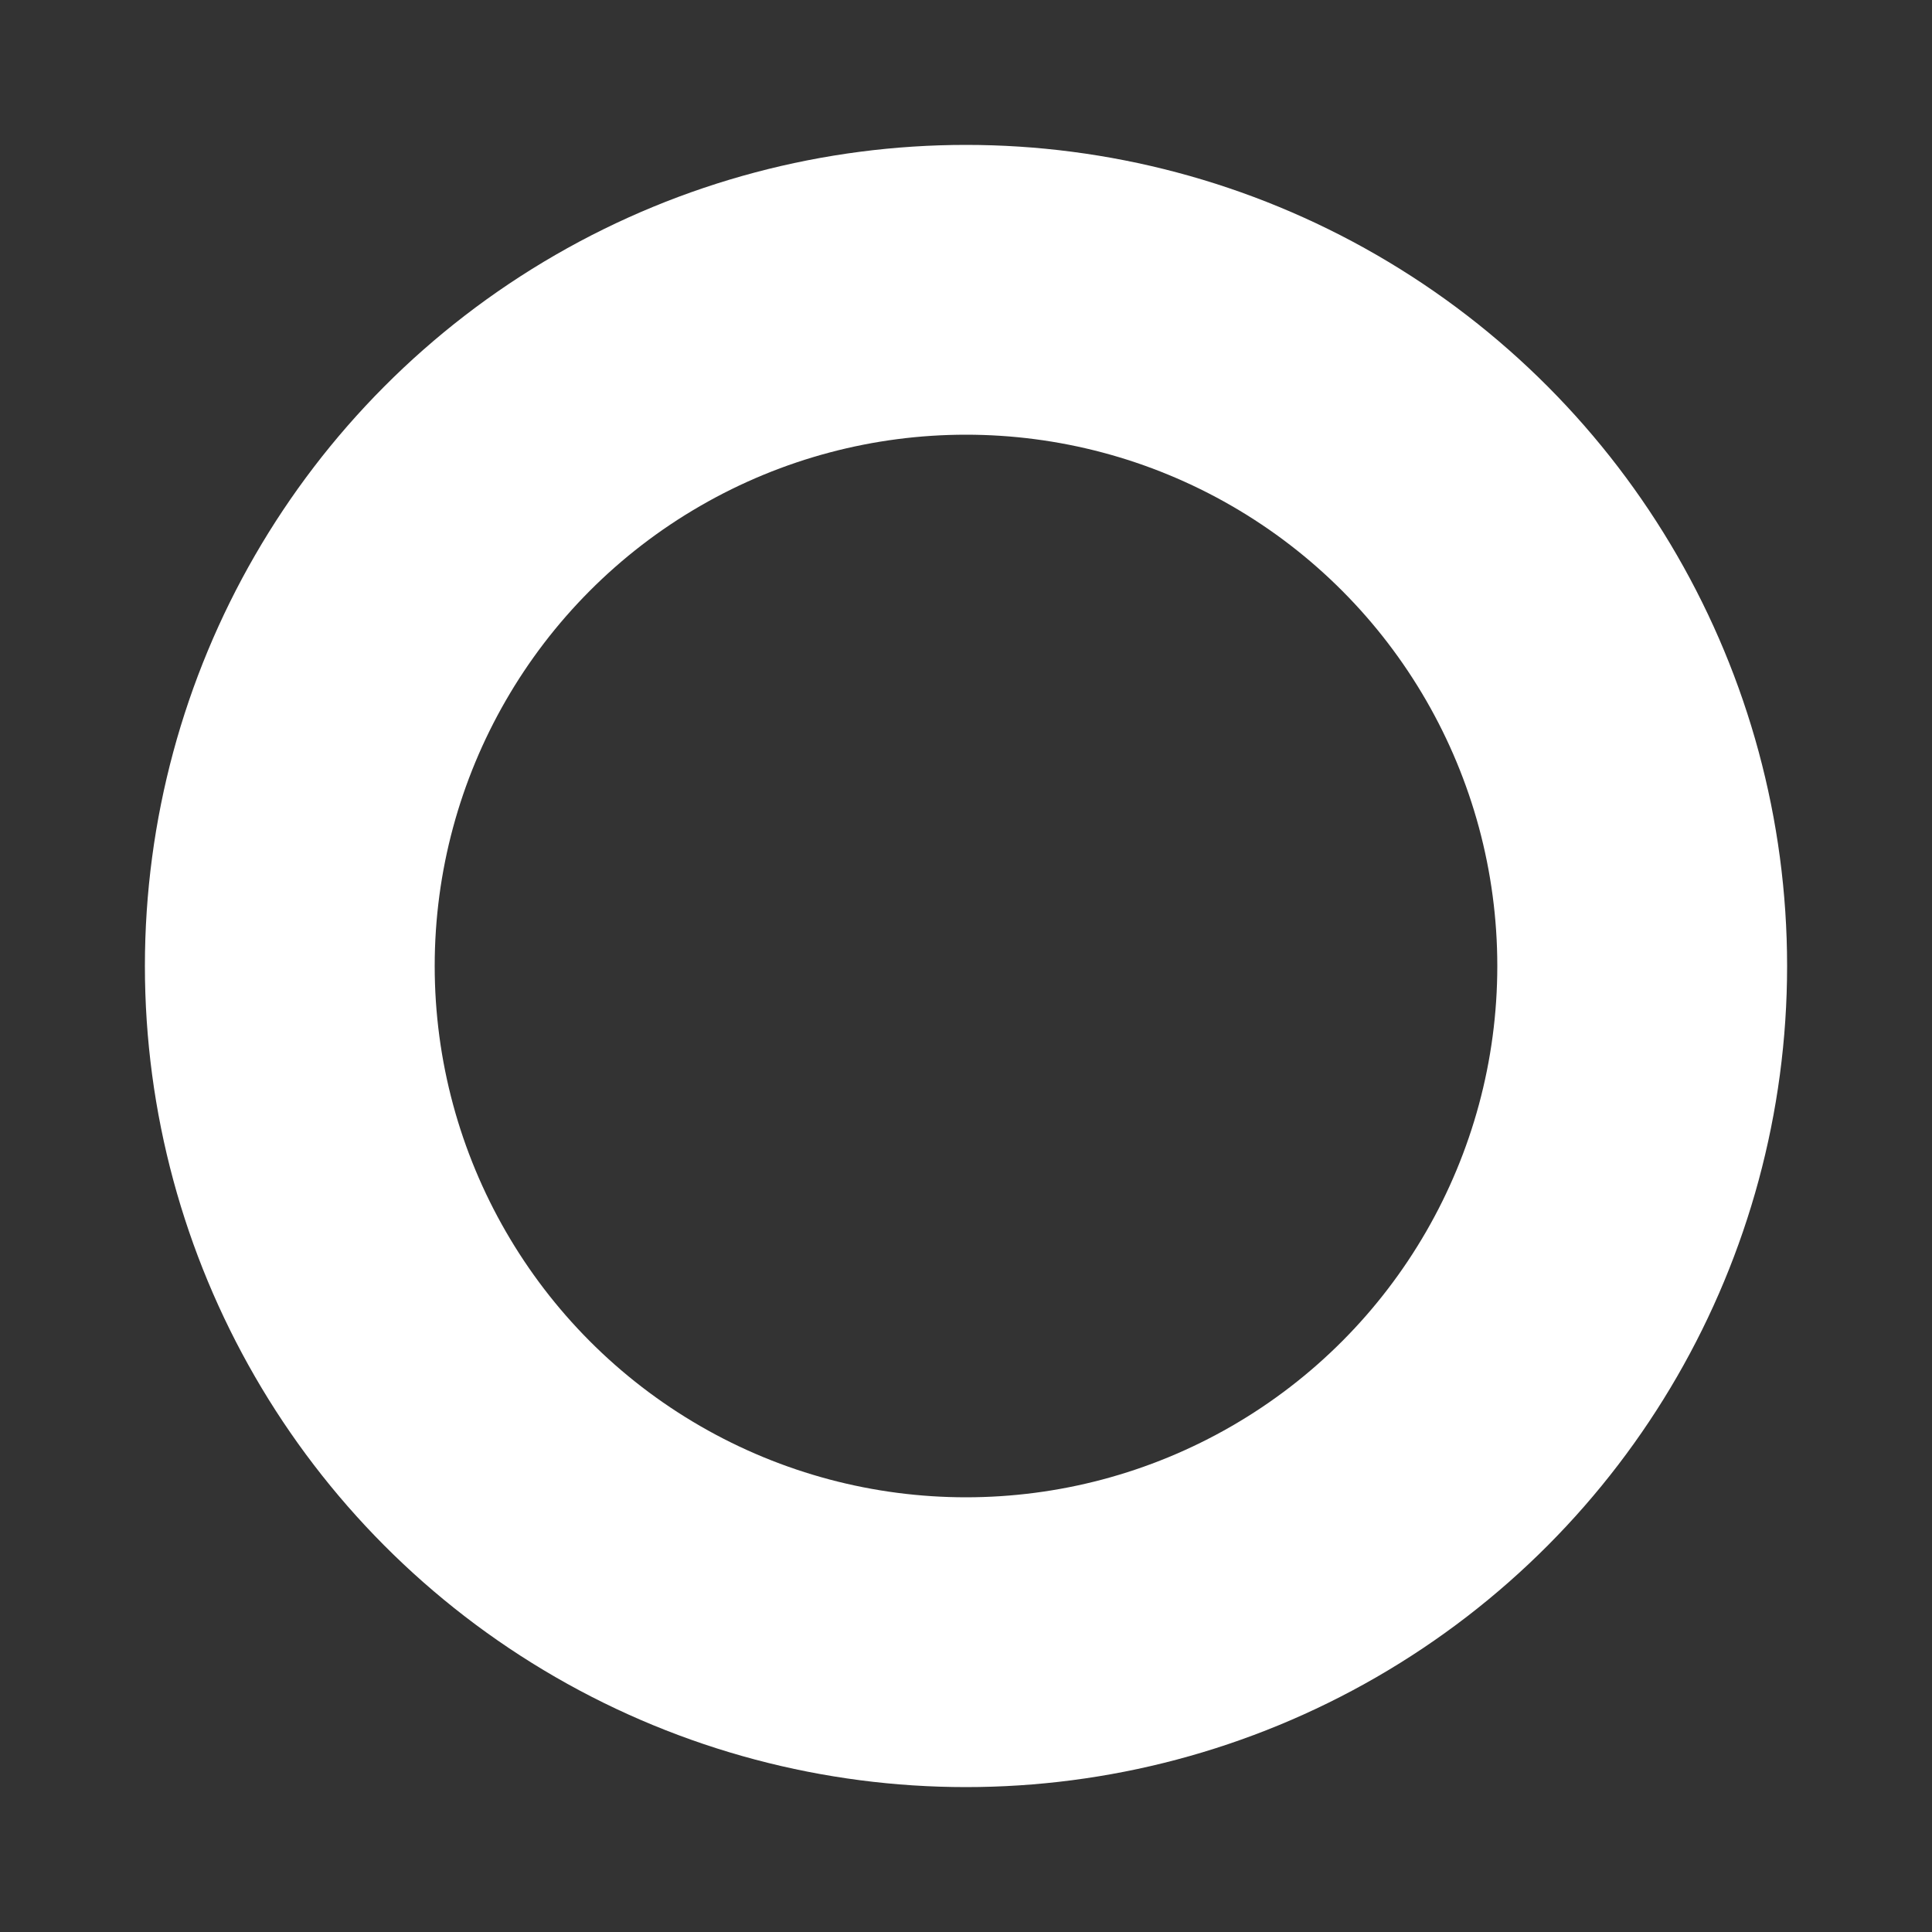 <svg xmlns="http://www.w3.org/2000/svg" xmlns:xlink="http://www.w3.org/1999/xlink" viewBox="0 0 100 100">

  <rect x="0" y="0" width="100" height="100" fill="#333333" stroke="none"/>

  <circle fill="transparent" cx="50" cy="50" r="35" stroke="#FFF1" stroke-width="15"/>
  
</svg>